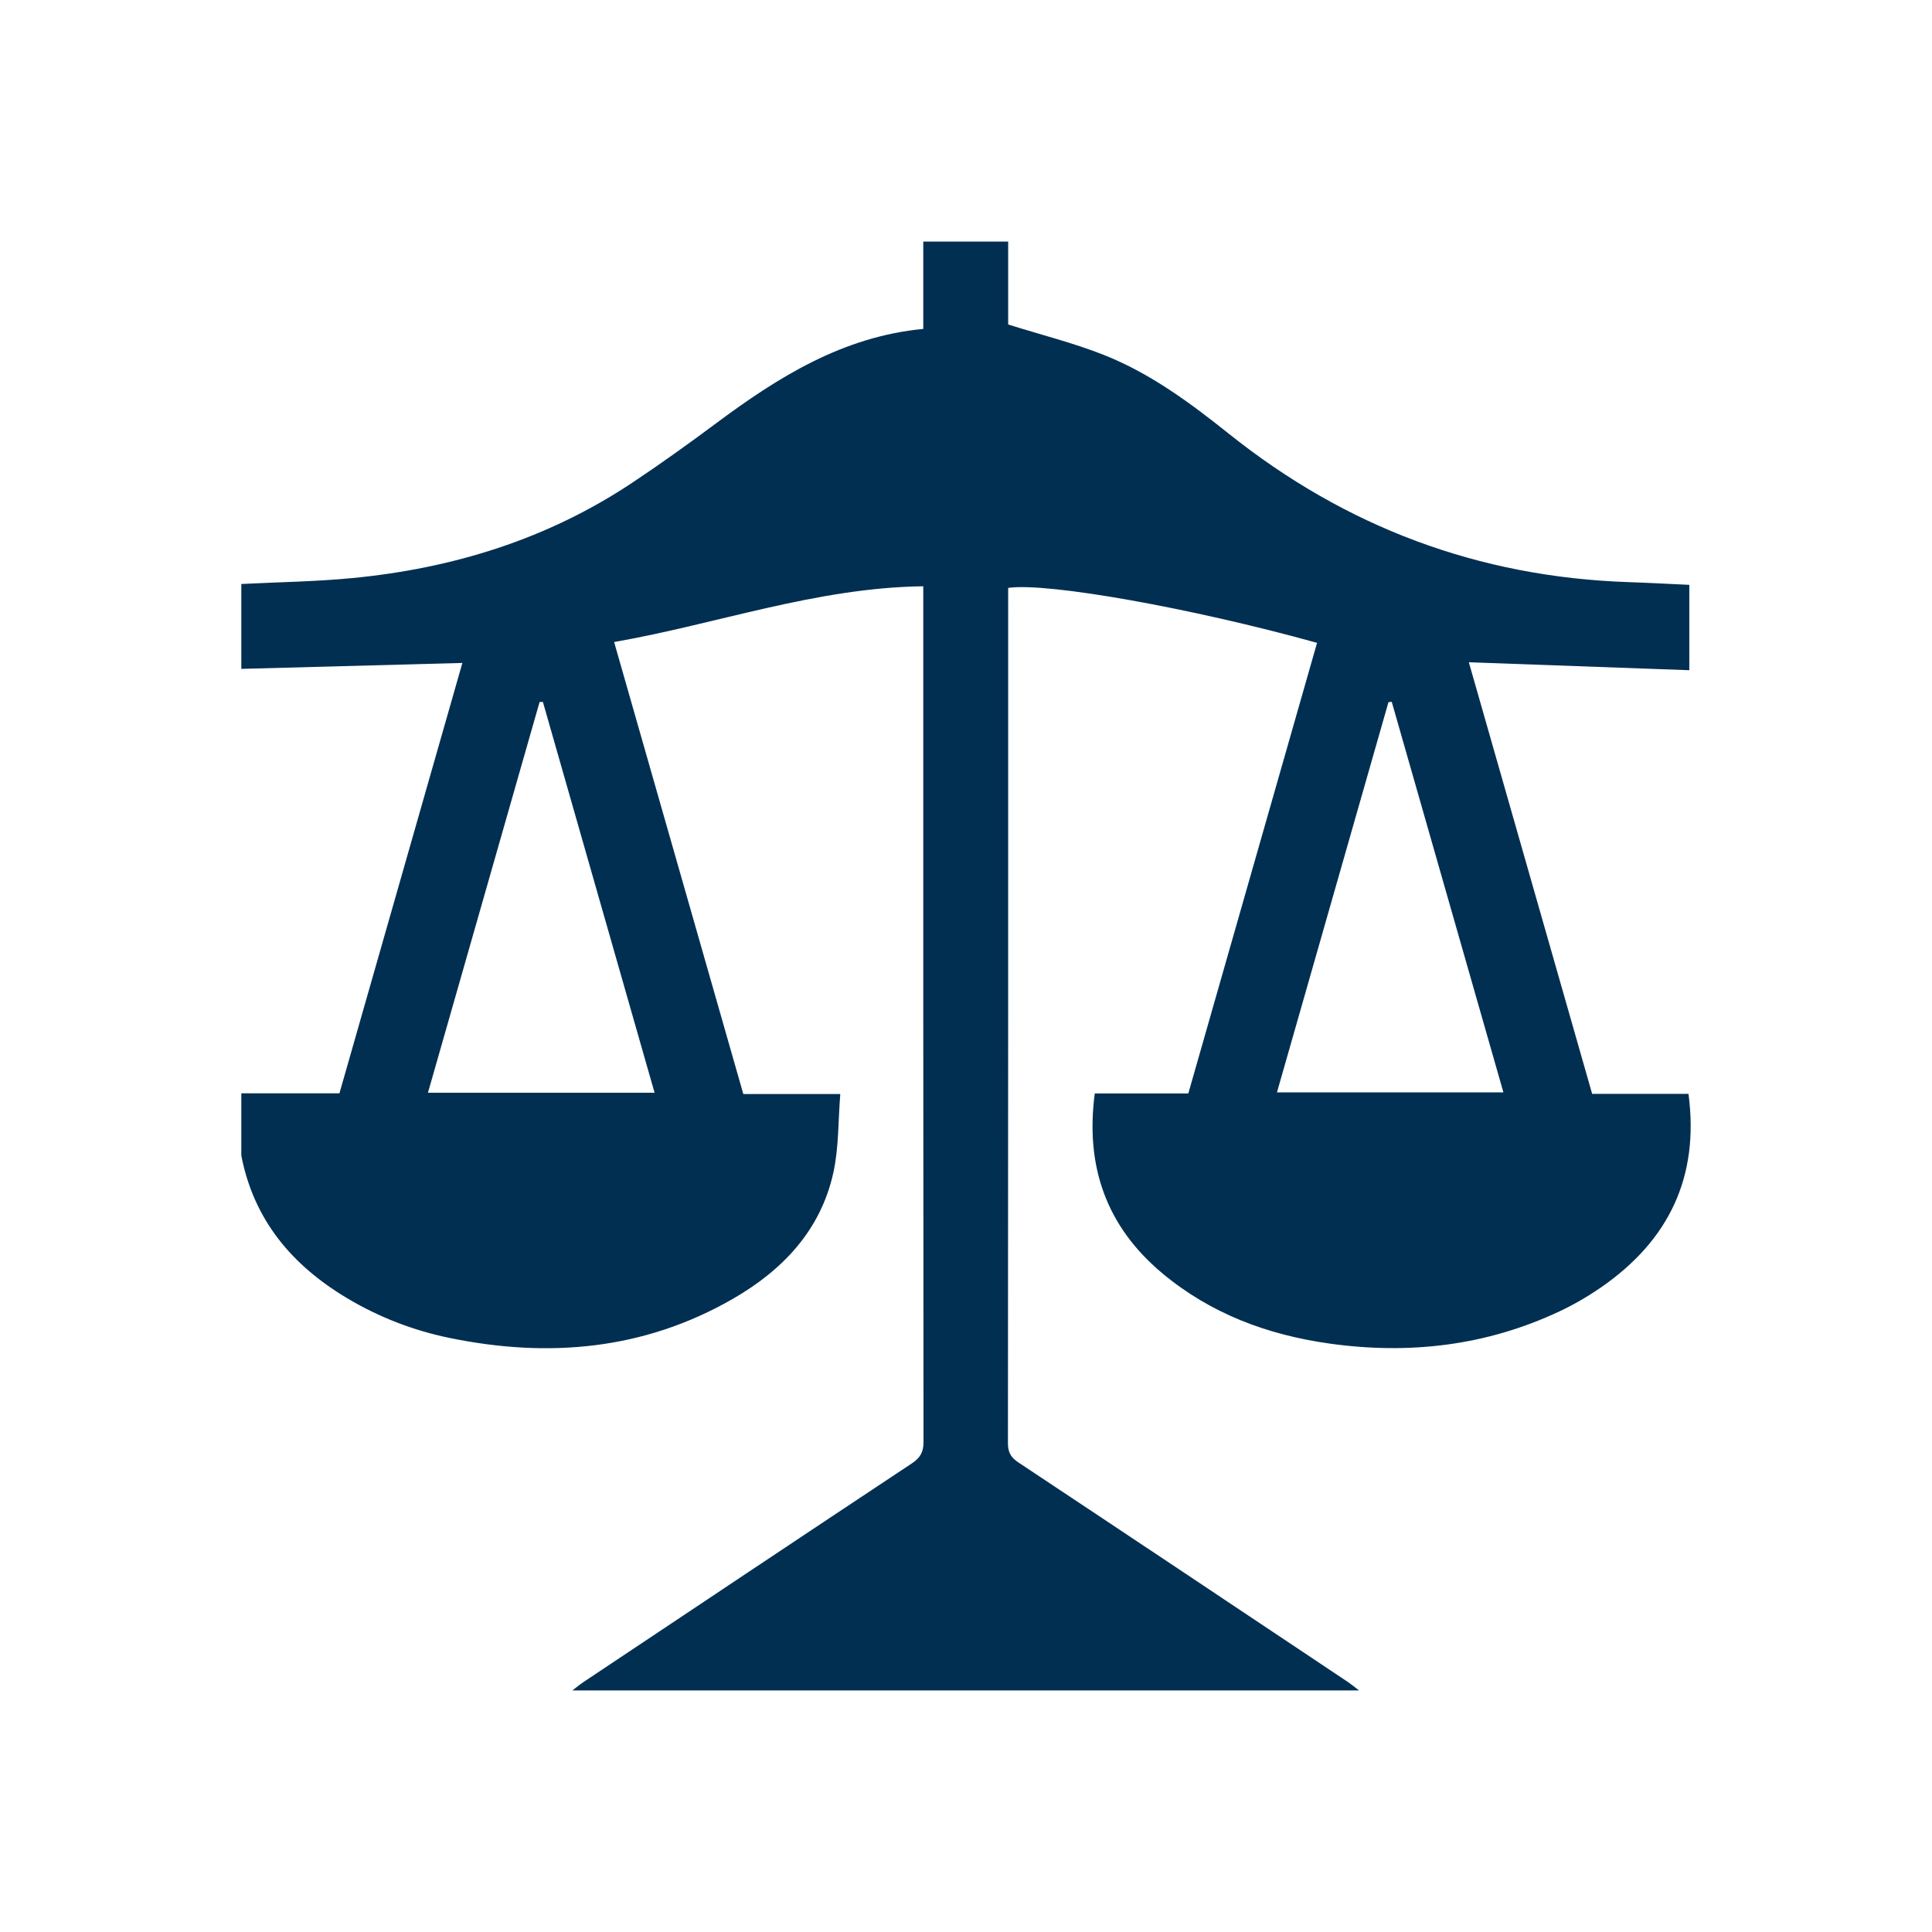 <?xml version="1.0" encoding="UTF-8"?>
<svg xmlns="http://www.w3.org/2000/svg" xmlns:xlink="http://www.w3.org/1999/xlink" version="1.1" id="Capa_1" x="0px" y="0px" width="512px" height="512px" viewBox="0 0 512 512" xml:space="preserve">
<path fill-rule="evenodd" clip-rule="evenodd" fill="#012F52" d="M63.951,177.26c0-7.499,0-14.998,0-22.497  c9.848-0.502,19.732-0.627,29.536-1.578c26.605-2.581,51.564-10.301,73.984-25.204c7.585-5.043,14.995-10.364,22.302-15.803  c16.459-12.249,33.578-22.983,54.904-25.011c0-7.943,0-15.543,0-23.143c7.499,0,14.998,0,22.497,0c0,7.695,0,15.391,0,21.969  c8.992,2.815,17.361,4.906,25.314,8.049c12.301,4.861,22.931,12.728,33.168,20.905c31.008,24.771,66.199,37.967,105.854,39.319  c5.435,0.185,10.865,0.483,16.173,0.724c0,7.583,0,14.782,0,22.623c-19.522-0.705-38.806-1.4-58.426-2.108  c10.881,38.085,21.732,76.062,32.68,114.378c8.686,0,17.239,0,25.529,0c2.94,22.176-5.343,38.94-23.13,51.252  c-3.476,2.405-7.18,4.567-11.001,6.366c-19.442,9.156-39.908,11.526-61.046,8.553c-16.367-2.304-31.437-7.898-44.275-18.63  c-14.843-12.407-20.438-28.363-17.891-47.646c8.169,0,16.377,0,24.793,0c11.411-39.94,22.763-79.676,34.116-119.414  c-33.171-9.222-71.532-16.072-81.858-14.562c0,1.048,0,2.147,0,3.247c0,74.476,0.014,148.953-0.06,223.43  c-0.002,2.448,0.803,3.778,2.795,5.101c29.031,19.265,58.007,38.614,86.987,57.955c1.129,0.754,2.179,1.625,3.266,2.441  c-69.491,0-138.982,0-208.474,0c0.986-0.745,1.938-1.543,2.964-2.228c28.976-19.33,57.942-38.675,86.976-57.918  c2.224-1.474,3.115-2.975,3.112-5.691c-0.079-74.215-0.063-148.431-0.063-222.646c0-1.329,0-2.657,0-4.124  c-28.39,0.374-54.541,9.983-81.928,14.778c11.471,40.134,22.826,79.863,34.235,119.781c8.602,0,16.791,0,25.699,0  c-0.576,7.178-0.377,14.145-1.818,20.754c-3.357,15.392-13.512,25.98-26.726,33.57c-23.538,13.52-48.825,15.714-75.029,10.313  c-9.594-1.978-18.65-5.477-27.09-10.509c-14.609-8.71-24.764-20.718-28.07-37.813c0-5.499,0-10.998,0-16.498  c8.608,0,17.216,0,26.002,0c10.904-38.173,21.752-76.147,32.581-114.055C102.822,176.219,83.387,176.739,63.951,177.26z   M143.875,186.025c-0.292-0.001-0.583-0.001-0.875-0.002c-9.84,34.441-19.68,68.882-29.588,103.56c20.129,0,39.93,0,60.058,0  C163.561,254.908,153.718,220.467,143.875,186.025z M338.408,289.491c20.2,0,39.971,0,60.012,0  c-9.925-34.708-19.76-69.108-29.596-103.508c-0.289,0.033-0.579,0.066-0.867,0.1C358.136,220.453,348.316,254.821,338.408,289.491z"></path>
</svg>
